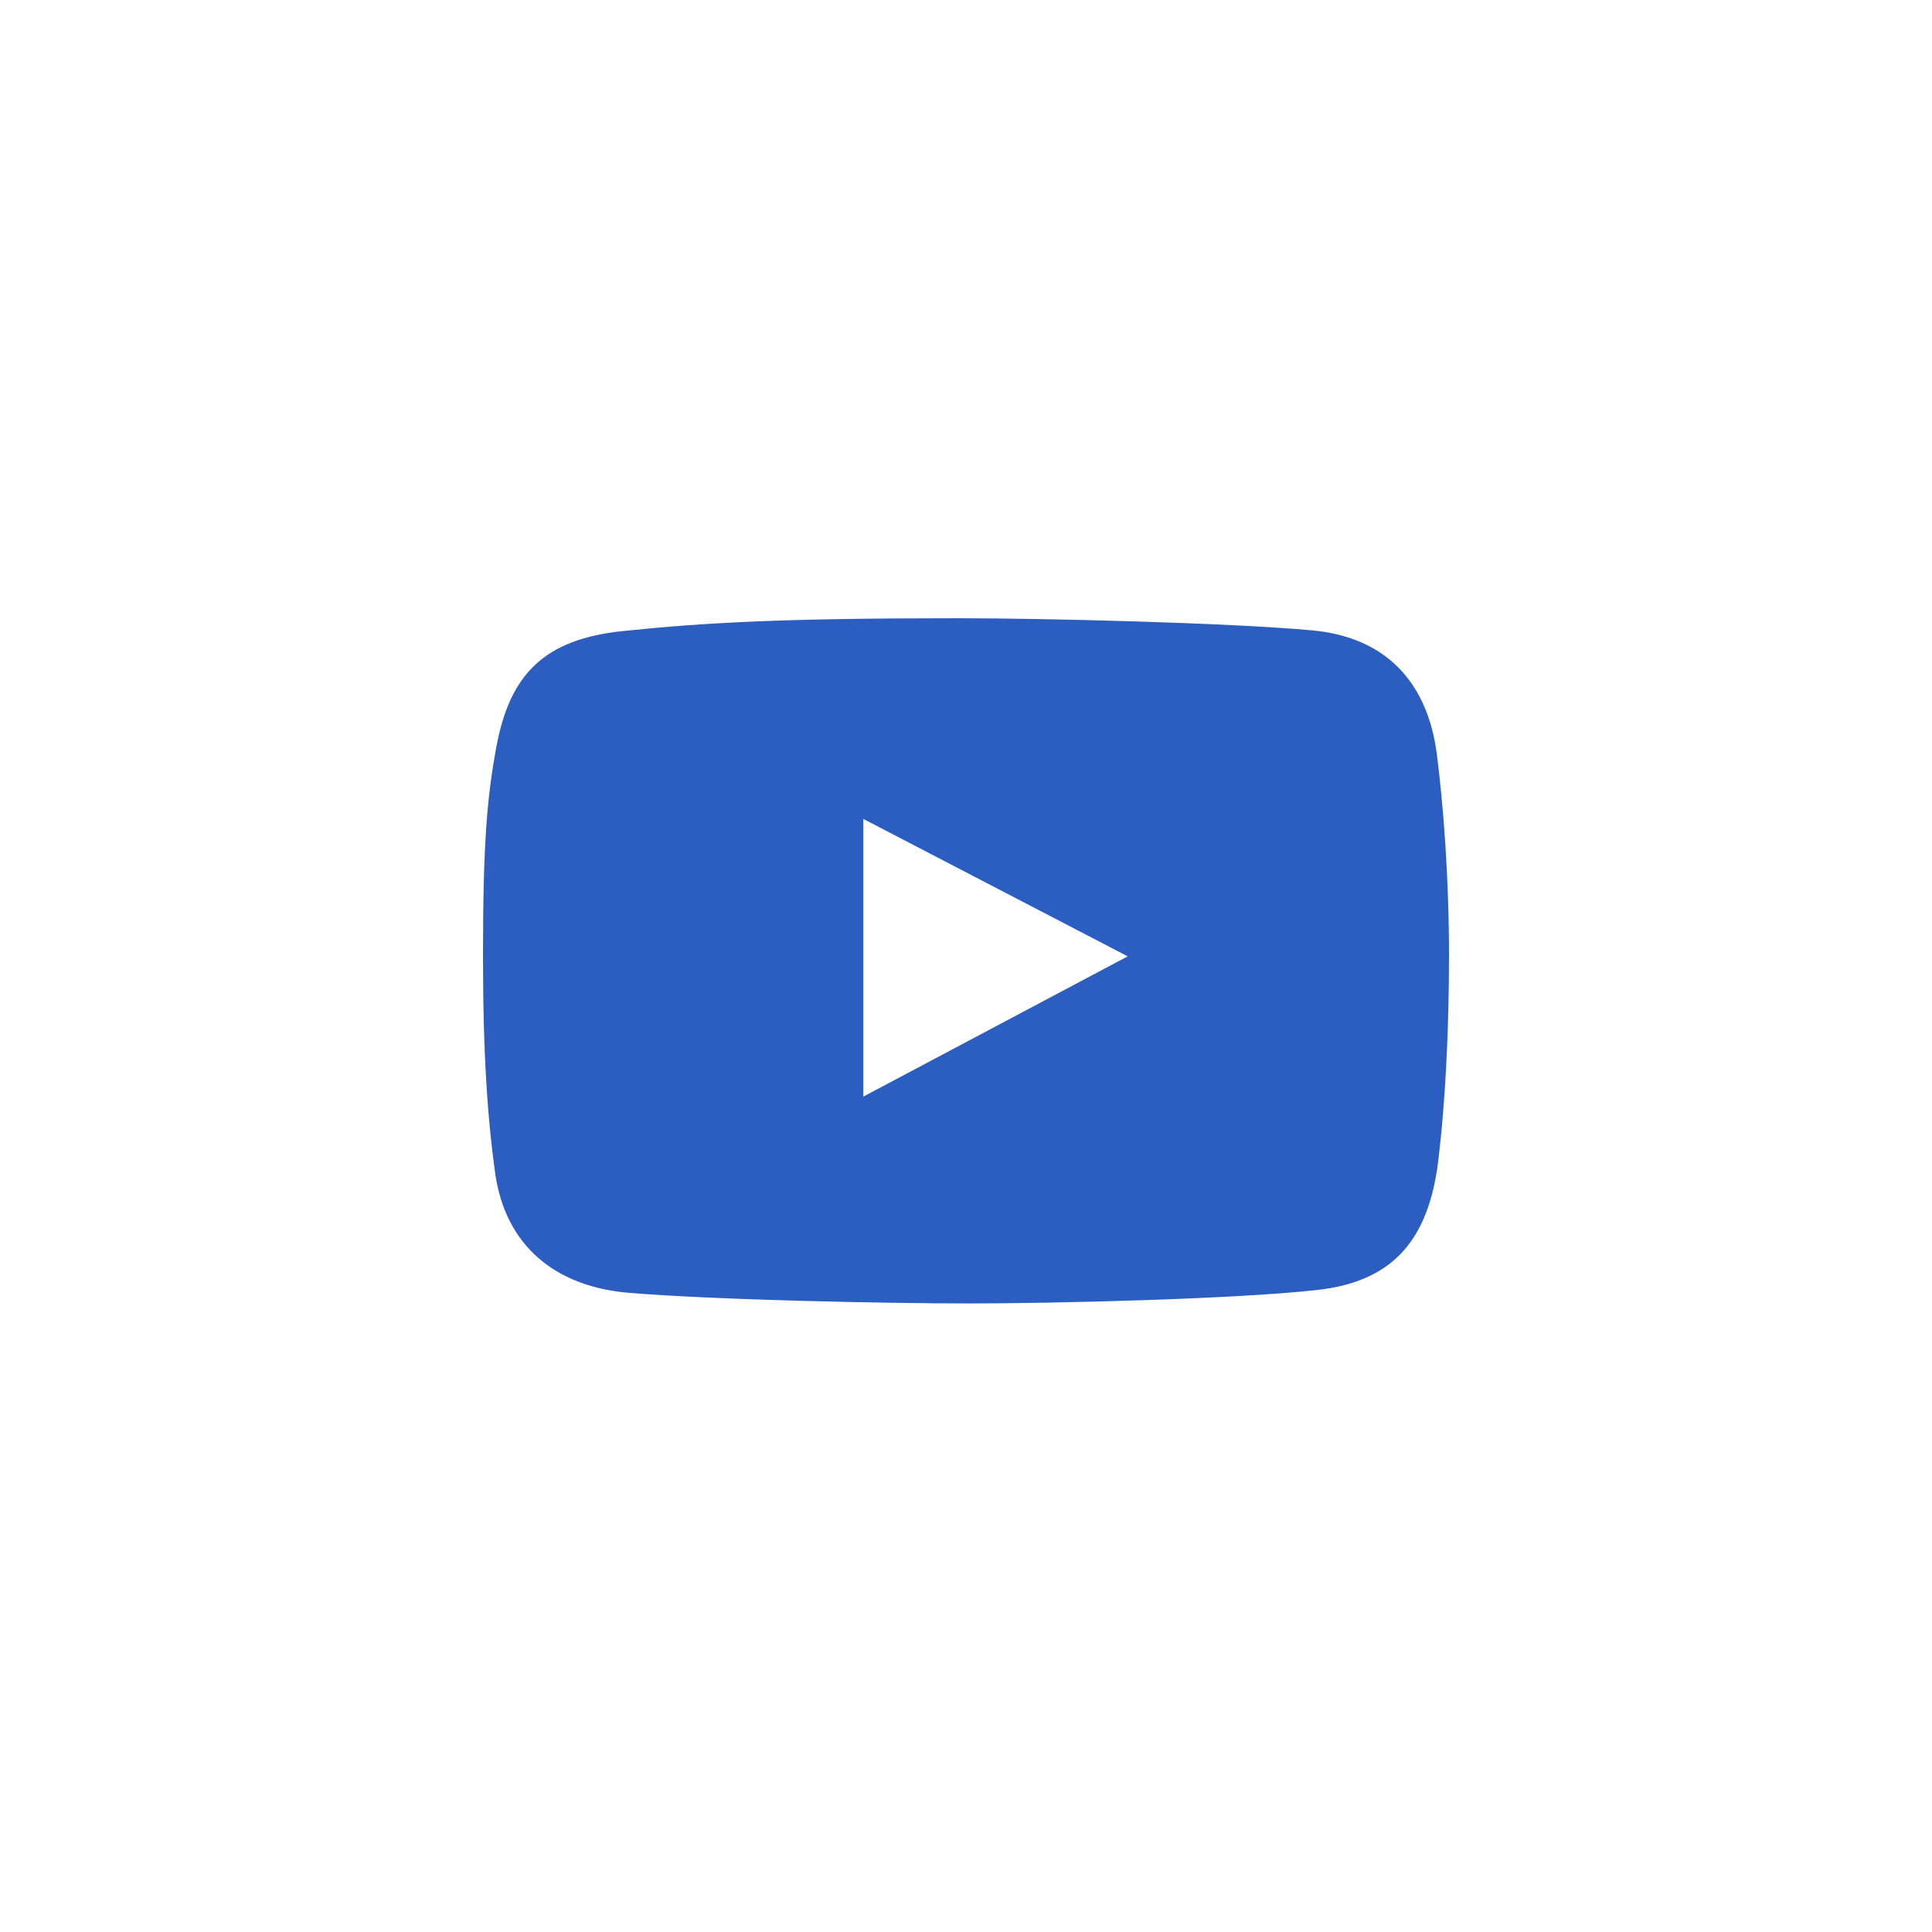 <?xml version="1.0" encoding="UTF-8"?> <svg xmlns="http://www.w3.org/2000/svg" width="59" height="59" viewBox="0 0 59 59" fill="none"><path d="M43.881 23.048C43.601 20.839 42.325 19.454 40.061 19.249C37.468 19.015 31.854 18.88 29.25 18.88C23.925 18.88 21.545 19.01 19.026 19.271C16.626 19.519 15.575 20.585 15.162 22.787C14.873 24.33 14.75 25.775 14.75 29.19C14.75 32.258 14.895 34.188 15.119 35.811C15.427 38.04 16.958 39.293 19.2 39.48C21.809 39.697 27.035 39.805 29.619 39.805C32.116 39.805 37.736 39.675 40.234 39.393C42.47 39.14 43.533 37.946 43.881 35.746C43.881 35.746 44.25 33.336 44.25 29.169C44.25 26.796 44.077 24.588 43.881 23.048ZM26.363 33.489V25.008L34.438 29.205L26.363 33.489Z" fill="#2C5EC1"></path></svg> 